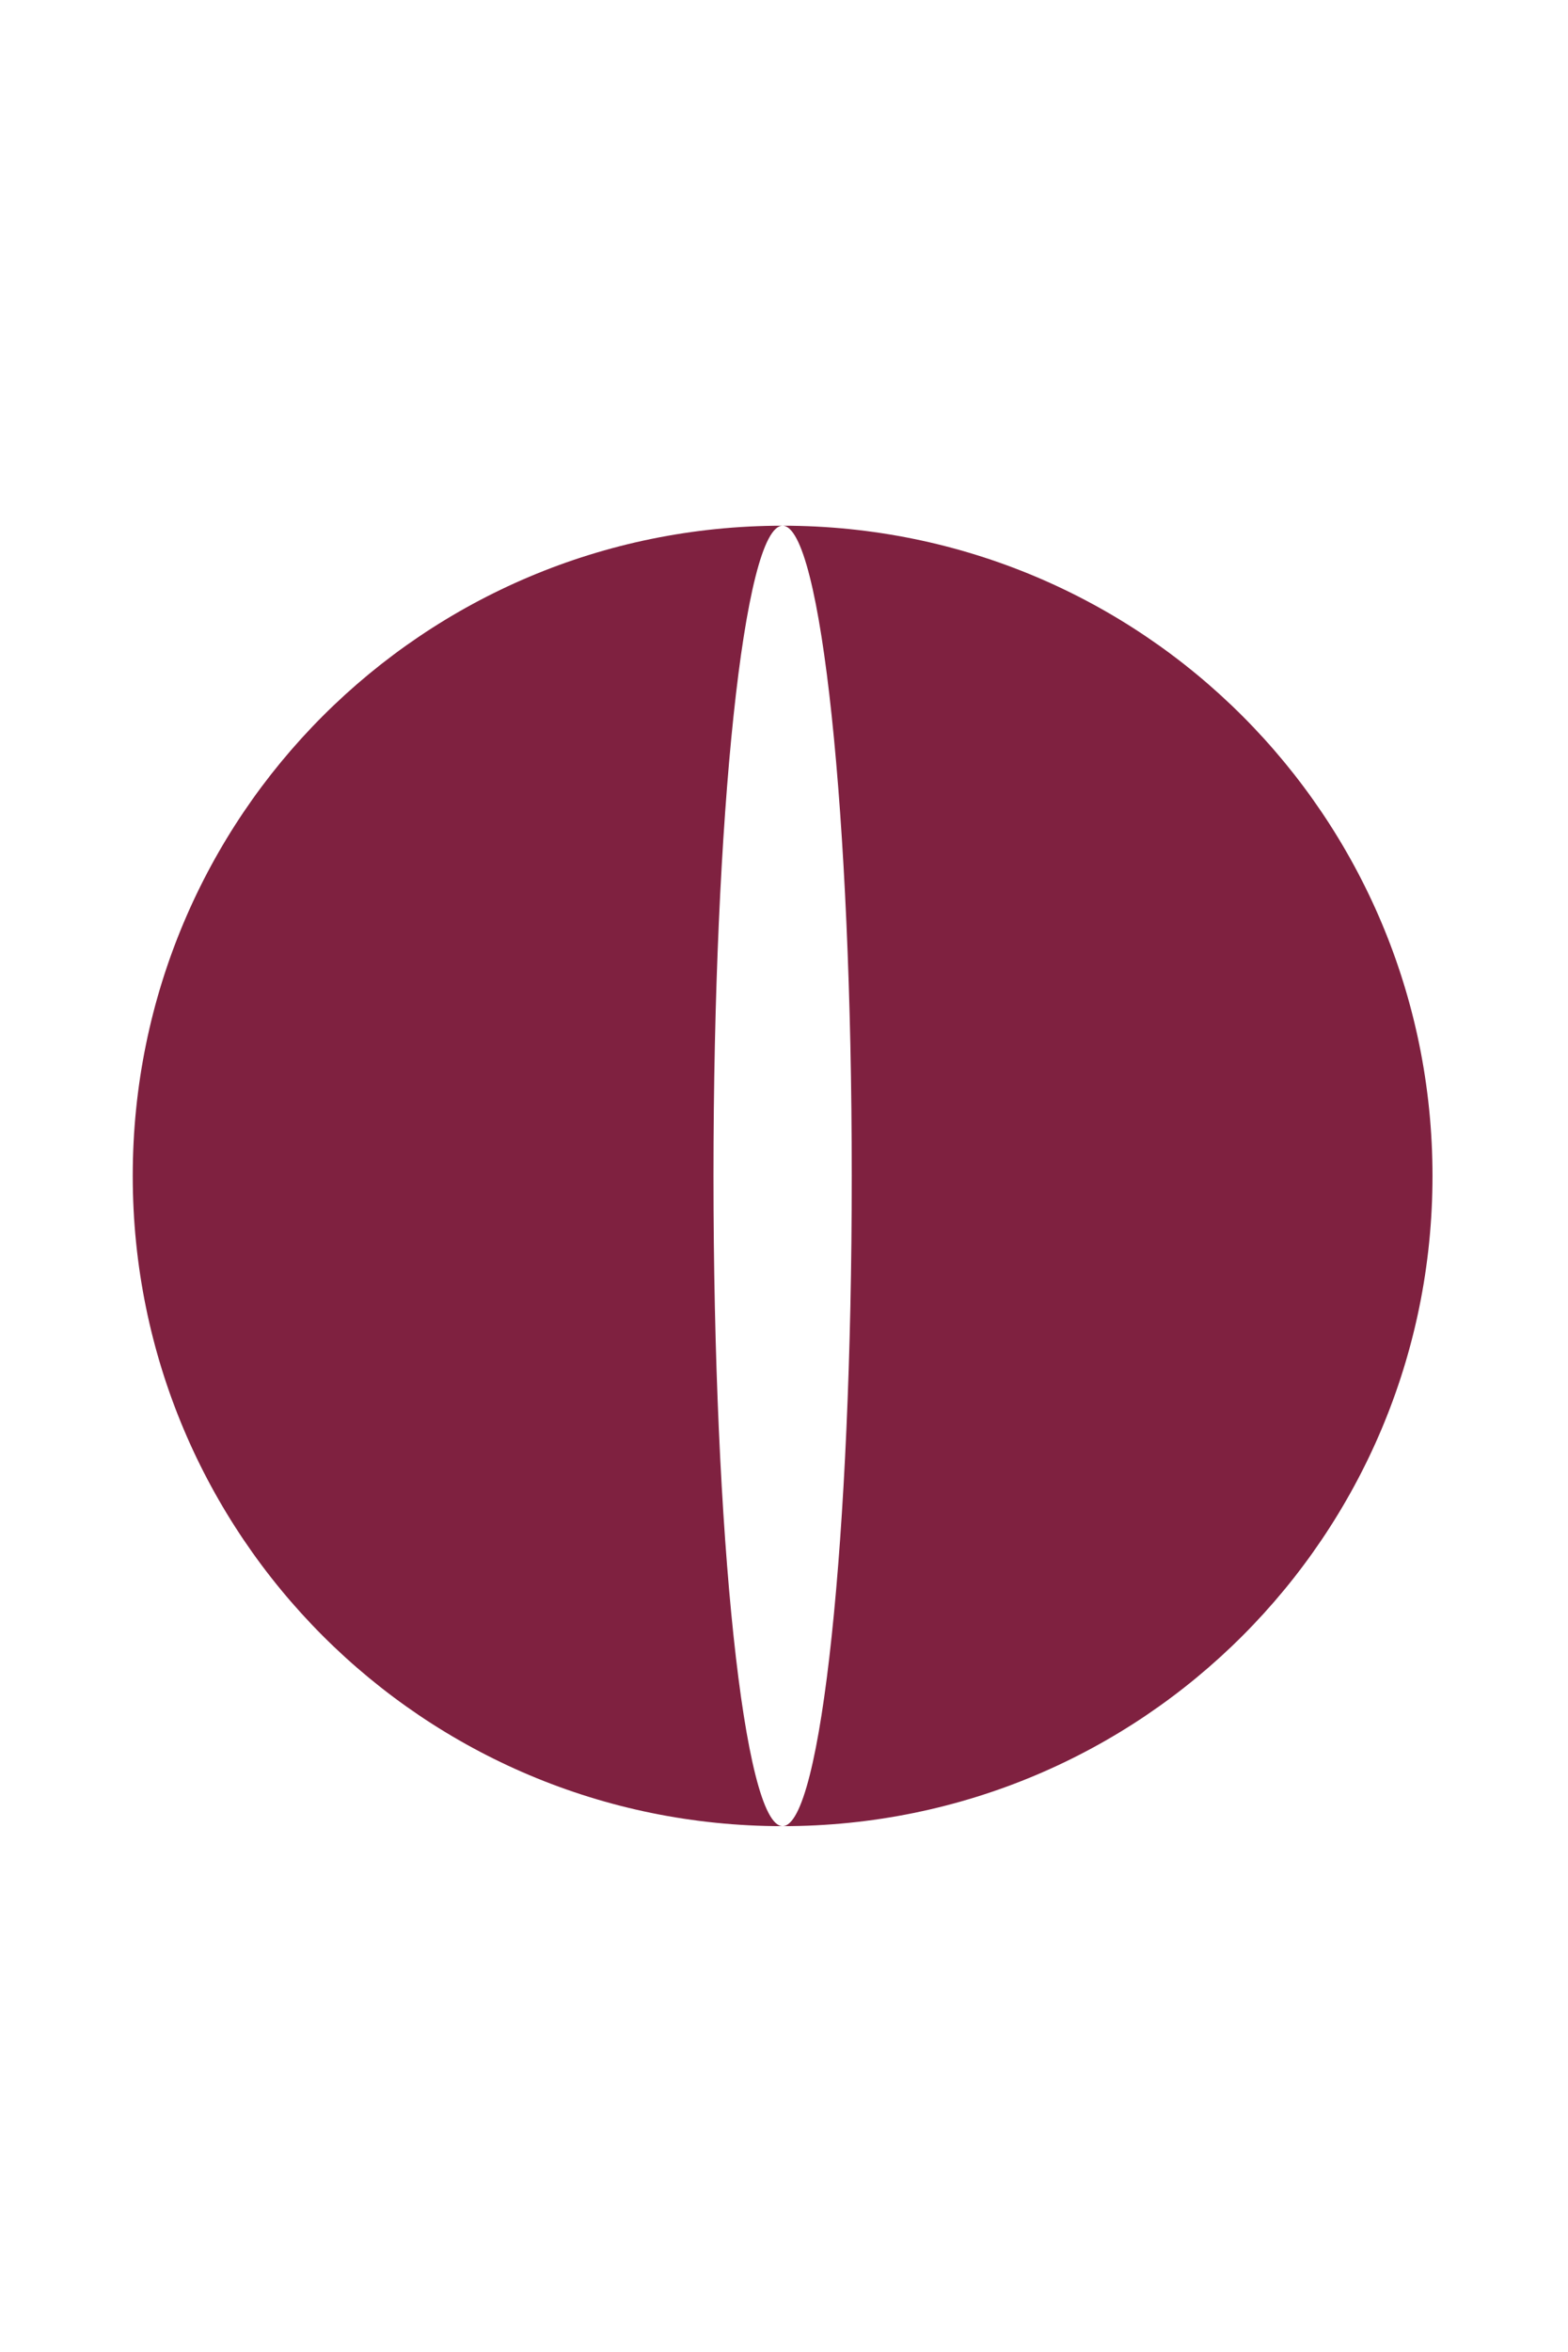 <?xml version="1.0" encoding="UTF-8"?>
<svg xmlns="http://www.w3.org/2000/svg" width="56.7" height="85" version="1.1" viewBox="0 0 56.7 85">
  <defs>
    <style>
      .cls-1 {
        fill: #7f2140;
      }
    </style>
  </defs>
  <!-- Generator: Adobe Illustrator 28.6.0, SVG Export Plug-In . SVG Version: 1.2.0 Build 709)  -->
  <g>
    <g id="Ebene_1">
      <path class="cls-1" d="M25.8,42.5c0-13,1.1-23.5,2.5-23.5-13,0-23.5,10.5-23.5,23.5s10.5,23.5,23.5,23.5c-1.4,0-2.5-10.5-2.5-23.5ZM28.3,19c1.4,0,2.5,10.5,2.5,23.5s-1.1,23.5-2.5,23.5c13,0,23.5-10.5,23.5-23.5s-10.5-23.5-23.5-23.5Z"/>
    </g>
  </g>
</svg>